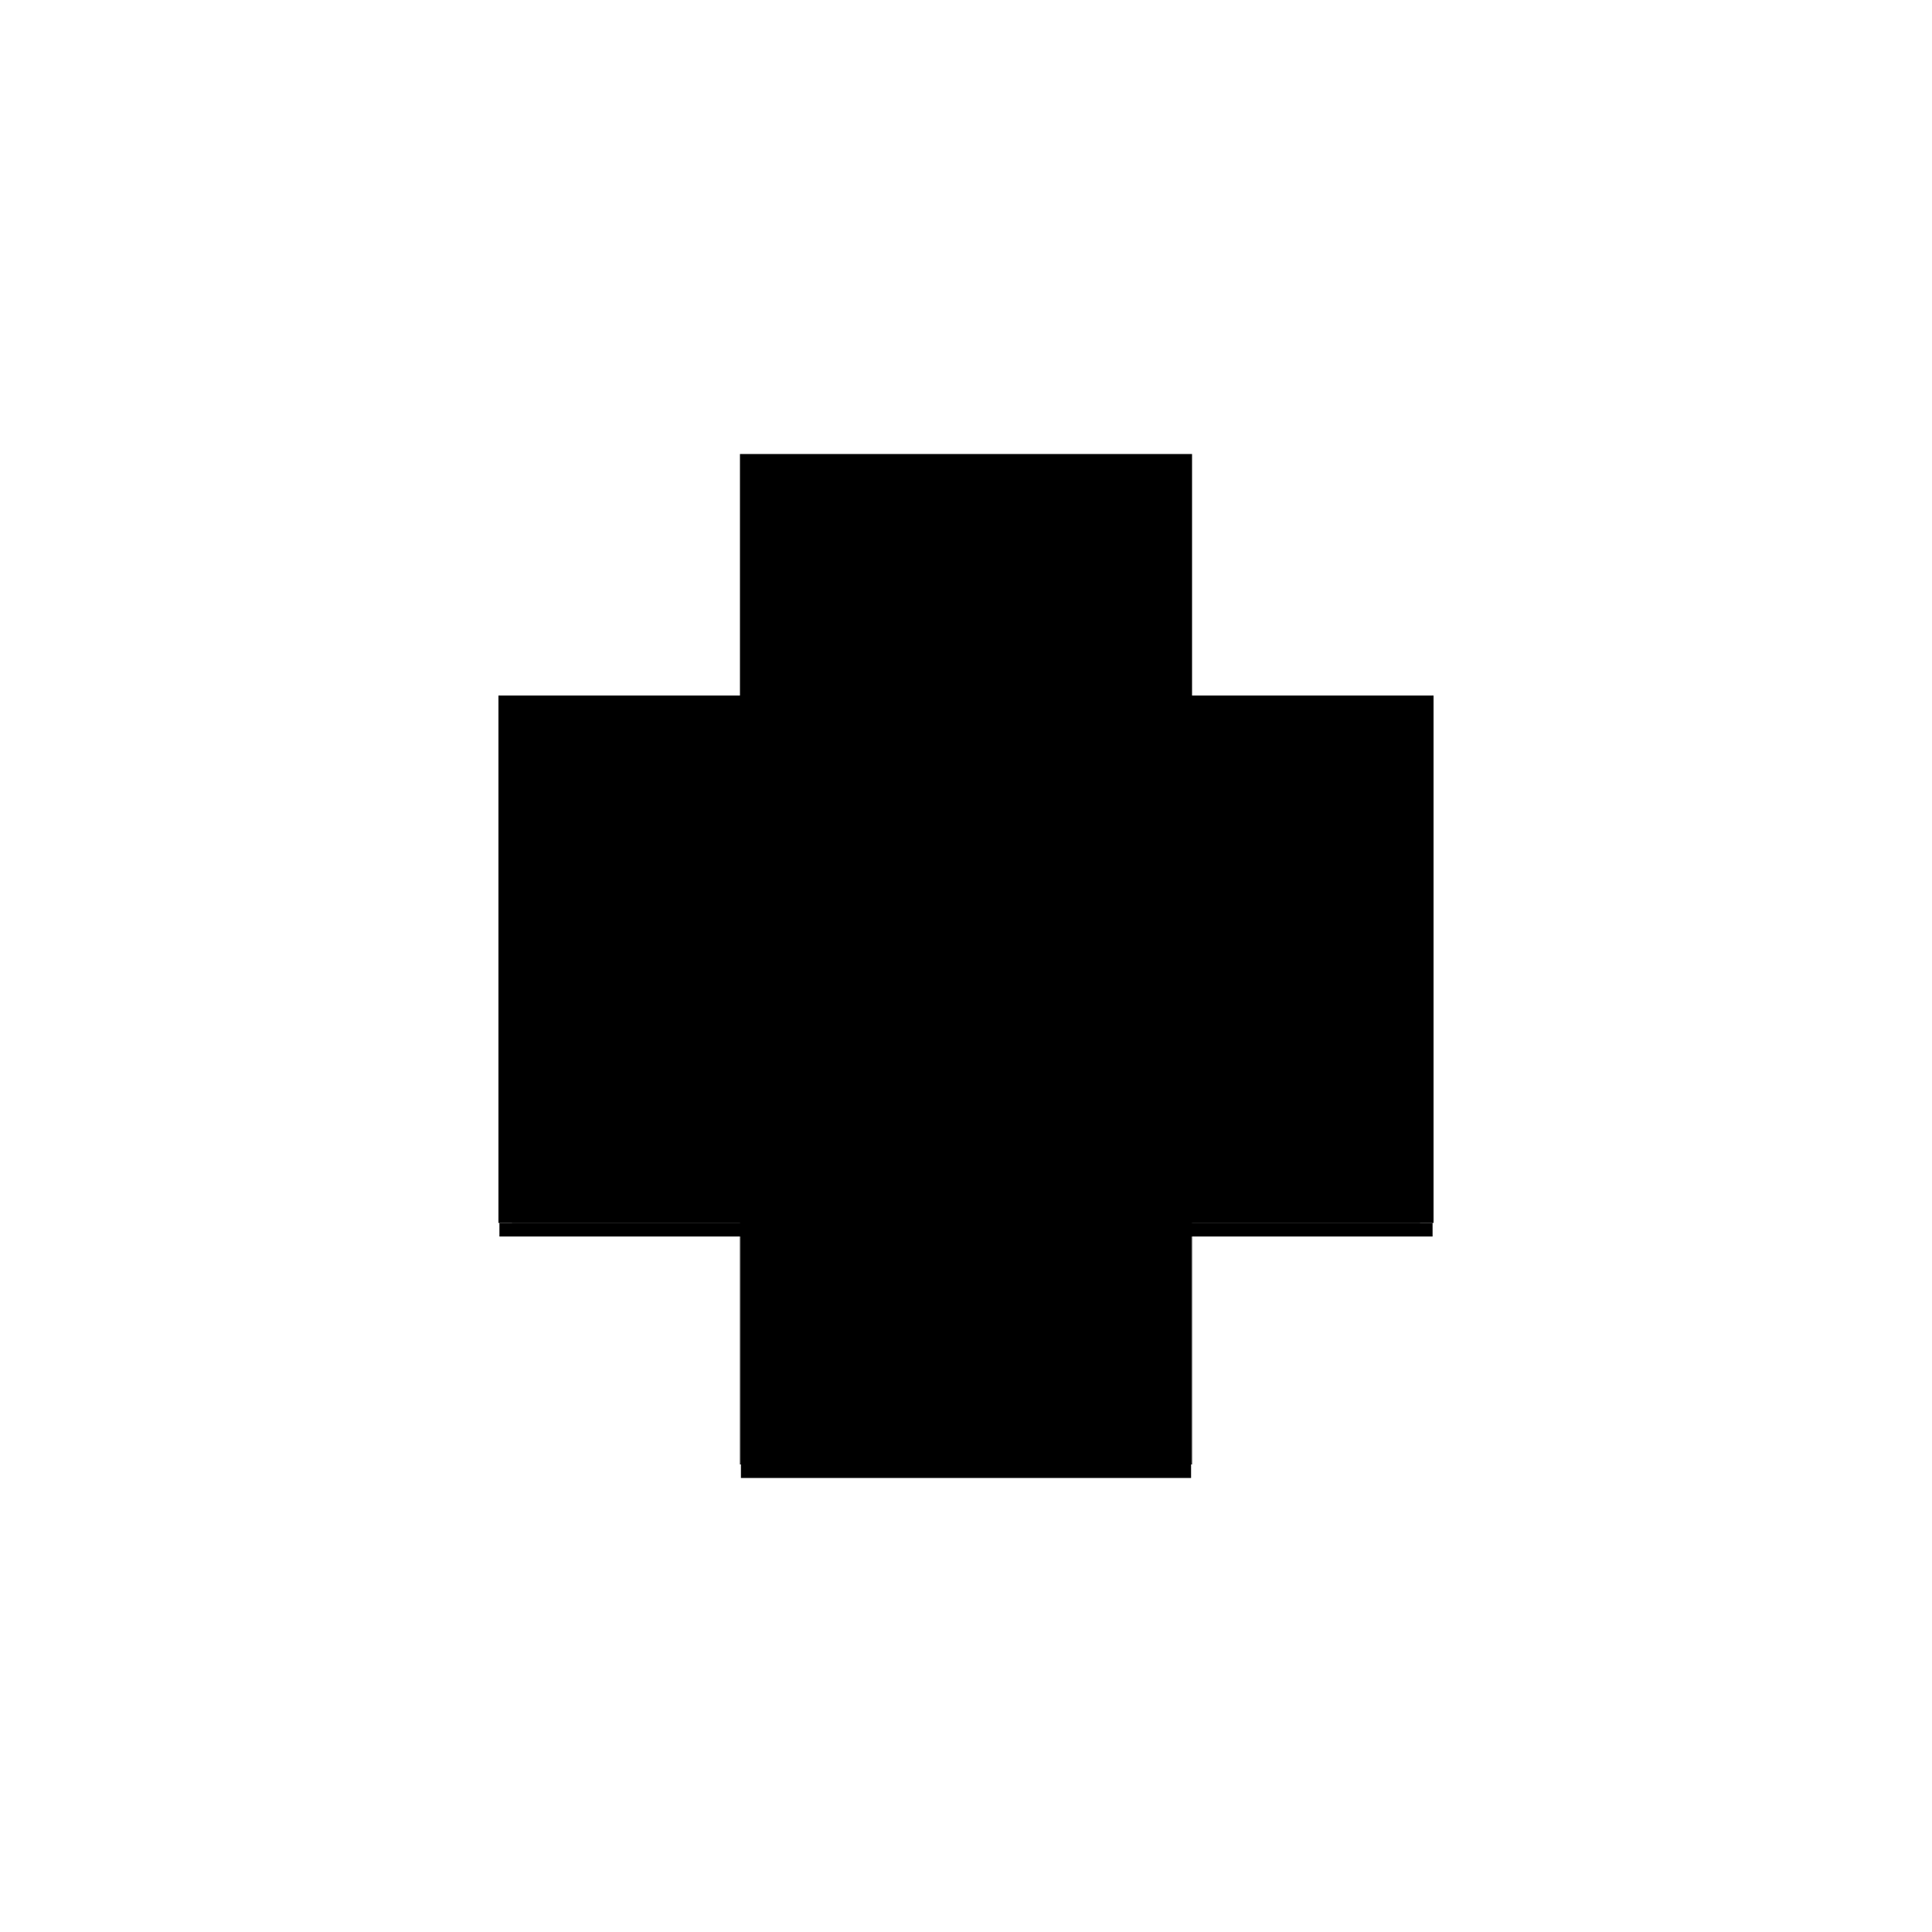 <?xml version="1.0" encoding="utf-8" ?>
<svg xmlns="http://www.w3.org/2000/svg" xmlns:ev="http://www.w3.org/2001/xml-events" xmlns:xlink="http://www.w3.org/1999/xlink" baseProfile="full" height="100%" version="1.1" viewBox="-1,-1,2,2" width="100%">
  <defs>
    <style type="text/css"><![CDATA[.vectorEffectClass {vector-effect: non-scaling-stroke;}]]></style>
  </defs>
  <line class="vectorEffectClass" fill="none" stroke="black" stroke-width="0.5" x1="-0.234" x2="-0.234" y1="0.266" y2="-0.28"/>
  <line class="vectorEffectClass" fill="none" stroke="black" stroke-width="0.5" x1="0.234" x2="0.234" y1="0.266" y2="-0.28"/>
  <line class="vectorEffectClass" fill="none" stroke="black" stroke-width="0.5" x1="-0.22" x2="-0.22" y1="0.266" y2="-0.259"/>
  <line class="vectorEffectClass" fill="none" stroke="black" stroke-width="0.5" x1="0.22" x2="0.22" y1="0.266" y2="-0.259"/>
  <line class="vectorEffectClass" fill="none" stroke="black" stroke-width="0.5" x1="-0.233" x2="0.233" y1="0.28" y2="0.28"/>
  <line class="vectorEffectClass" fill="none" stroke="black" stroke-width="0.5" x1="-0.22" x2="0.22" y1="0.266" y2="0.266"/>
  <line class="vectorEffectClass" fill="none" stroke="black" stroke-width="0.5" x1="-0.22" x2="0.22" y1="-0.28" y2="-0.28"/>
  <line class="vectorEffectClass" fill="none" stroke="black" stroke-width="0.5" x1="-0.22" x2="-0.22" y1="-0.259" y2="-0.28"/>
  <line class="vectorEffectClass" fill="none" stroke="black" stroke-width="0.5" x1="0.22" x2="0.22" y1="-0.259" y2="-0.28"/>
  <line class="vectorEffectClass" fill="none" stroke="black" stroke-width="0.5" x1="-0.233" x2="-0.233" y1="0.28" y2="0.266"/>
  <line class="vectorEffectClass" fill="none" stroke="black" stroke-width="0.5" x1="0.233" x2="0.233" y1="0.28" y2="0.266"/>
  <line class="vectorEffectClass" fill="none" stroke="black" stroke-width="0.5" x1="-0.234" x2="-0.22" y1="-0.28" y2="-0.28"/>
  <line class="vectorEffectClass" fill="none" stroke="black" stroke-width="0.5" x1="0.22" x2="0.234" y1="-0.28" y2="-0.28"/>
  <line class="vectorEffectClass" fill="none" stroke="black" stroke-width="0.5" x1="-0.233" x2="-0.22" y1="0.266" y2="0.266"/>
  <line class="vectorEffectClass" fill="none" stroke="black" stroke-width="0.5" x1="0.22" x2="0.233" y1="0.266" y2="0.266"/>
  <line class="vectorEffectClass" fill="none" stroke="black" stroke-width="0.5" x1="-0.234" x2="-0.233" y1="0.266" y2="0.266"/>
  <line class="vectorEffectClass" fill="none" stroke="black" stroke-width="0.5" x1="0.233" x2="0.234" y1="0.266" y2="0.266"/>
  <line class="vectorEffectClass" fill="none" stroke="black" stroke-dasharray="5.0 5.0" stroke-width="0.5" x1="-0.22" x2="0.22" y1="-0.259" y2="-0.259"/>
</svg>
